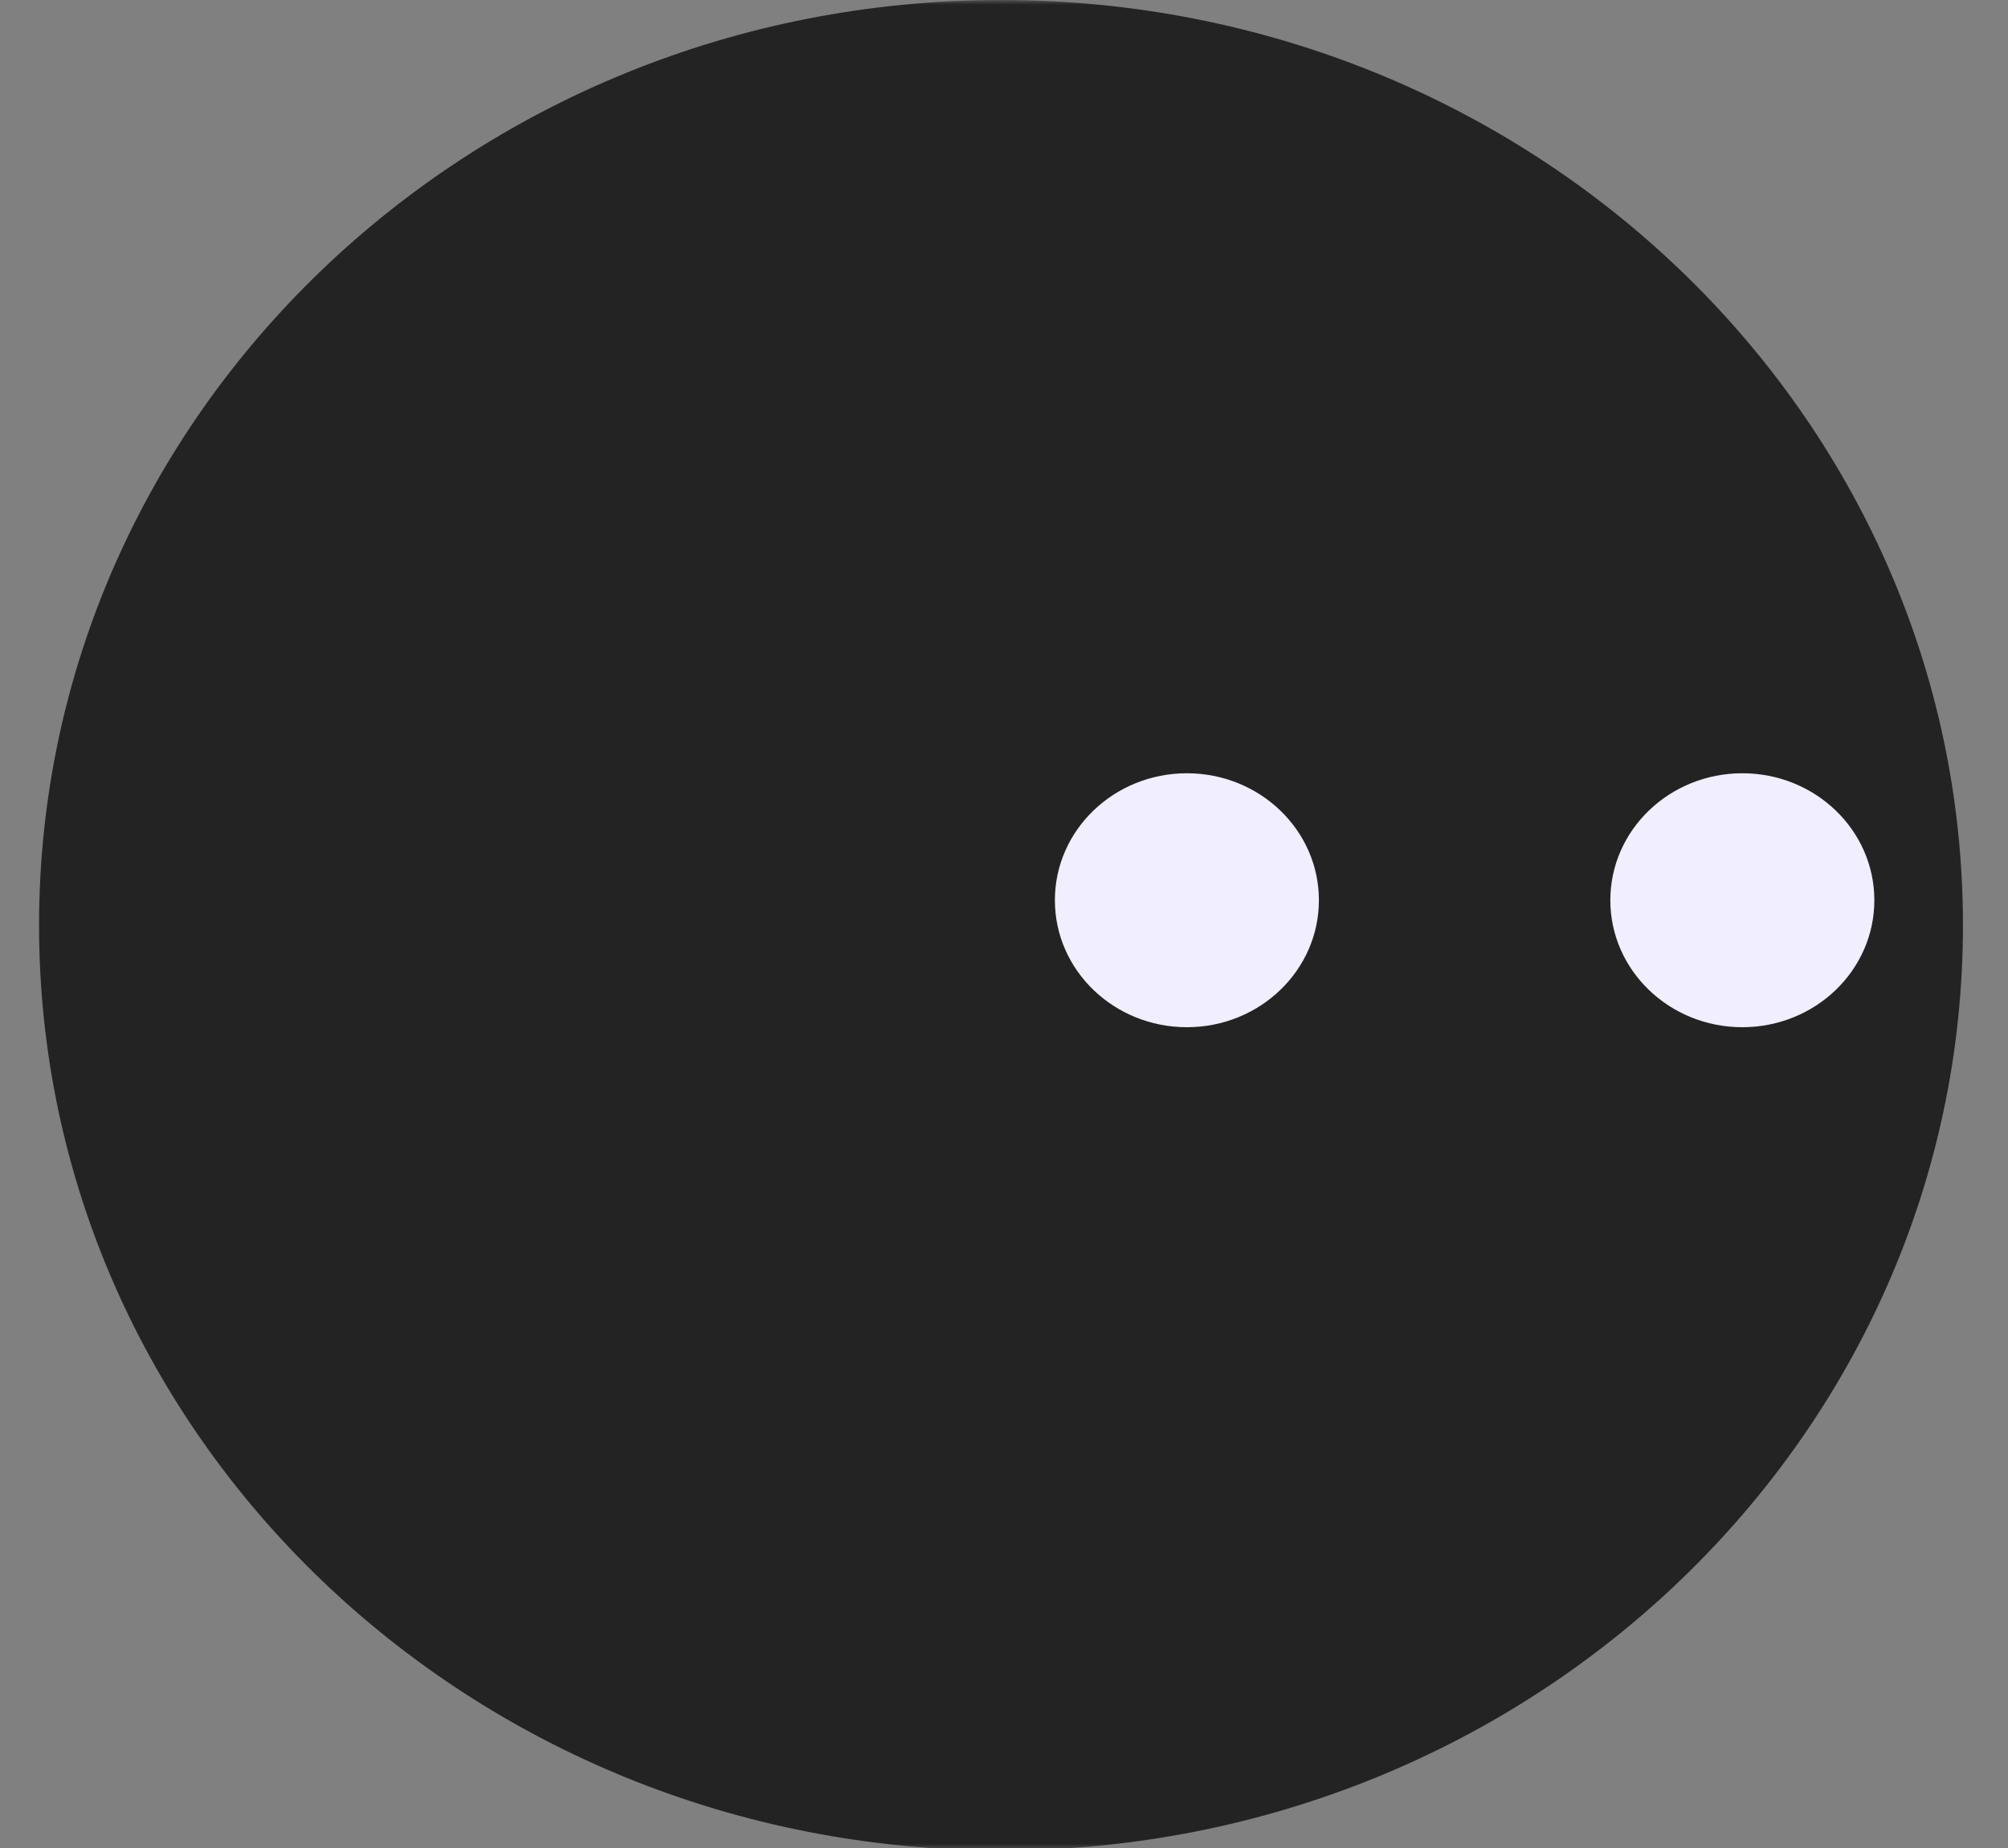 <svg width="214" height="197" viewBox="0 0 214 197" fill="none" xmlns="http://www.w3.org/2000/svg">
<rect x="0" y="0" width="214" height="197" fill="#808080" stroke="none"/>
<g clip-path="url(#clip0_42_57)">
<mask id="mask0_42_57" style="mask-type:luminance" maskUnits="userSpaceOnUse" x="-41" y="0" width="299" height="198">
<path d="M-41 -7.83177e-06H258V197.228H-41V-7.83177e-06Z" fill="white"/>
</mask>
<g mask="url(#mask0_42_57)">
<path d="M209.199 98.614C209.199 153.077 163.3 197.228 106.681 197.228C50.062 197.228 4.163 153.077 4.163 98.614C4.163 44.151 50.062 -0 106.681 -0C163.3 -0 209.199 44.151 209.199 98.614Z" fill="#232323"/>
</g>
<mask id="mask1_42_57" style="mask-type:luminance" maskUnits="userSpaceOnUse" x="-41" y="0" width="299" height="198">
<path d="M-41 -7.83177e-06H258V197.228H-41V-7.83177e-06Z" fill="white"/>
</mask>
<g mask="url(#mask1_42_57)">
<path d="M140.561 95.95C140.561 103.424 134.262 109.483 126.492 109.483C118.722 109.483 112.423 103.424 112.423 95.95C112.423 88.476 118.722 82.417 126.492 82.417C134.262 82.417 140.561 88.476 140.561 95.95Z" fill="#F1EEFF"/>
</g>
<mask id="mask2_42_57" style="mask-type:luminance" maskUnits="userSpaceOnUse" x="-41" y="0" width="299" height="198">
<path d="M-41 -7.83177e-06H258V197.228H-41V-7.83177e-06Z" fill="white"/>
</mask>
<g mask="url(#mask2_42_57)">
<path d="M199.756 95.95C199.756 103.424 193.457 109.483 185.687 109.483C177.917 109.483 171.619 103.424 171.619 95.95C171.619 88.476 177.917 82.417 185.687 82.417C193.457 82.417 199.756 88.476 199.756 95.95Z" fill="#F1EEFF"/>
</g>
</g>
<defs>
<clipPath id="clip0_42_57">
<rect width="214" height="197" fill="white"/>
</clipPath>
</defs>
</svg>
